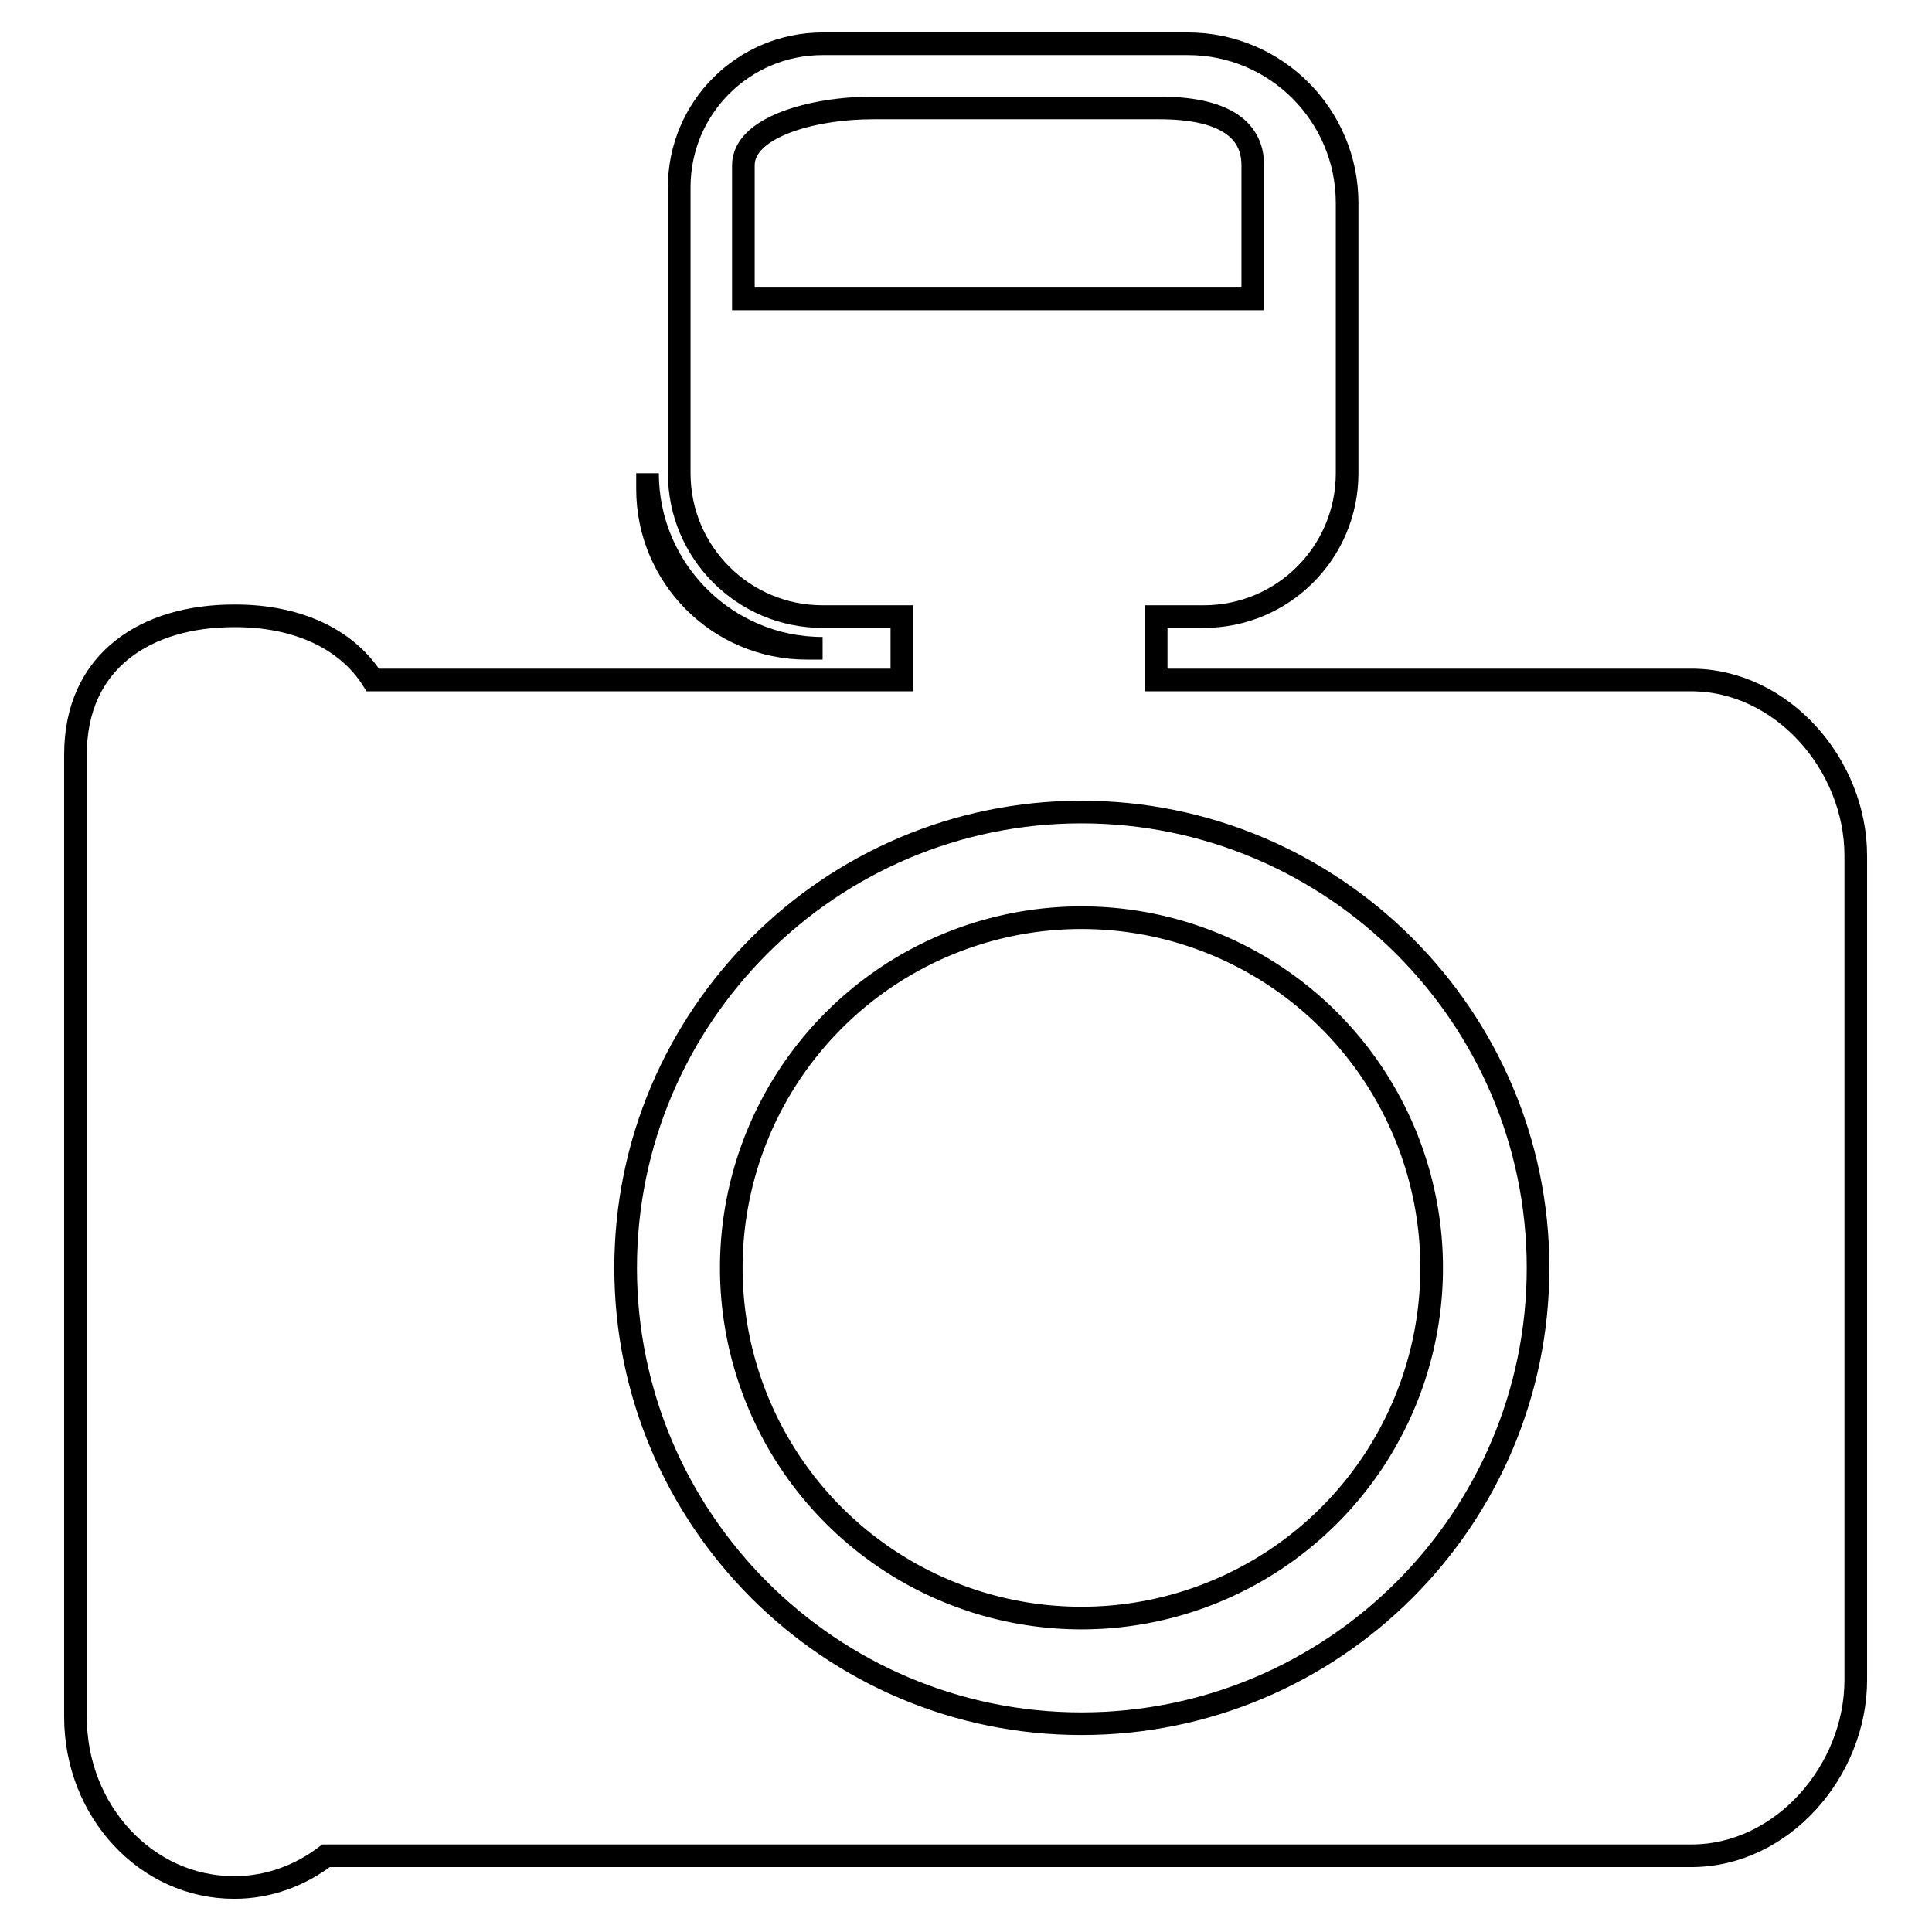 <?xml version="1.0" encoding="utf-8"?>
<!-- Svg Vector Icons : http://www.onlinewebfonts.com/icon -->
<!DOCTYPE svg PUBLIC "-//W3C//DTD SVG 1.1//EN" "http://www.w3.org/Graphics/SVG/1.1/DTD/svg11.dtd">
<svg version="1.1" xmlns="http://www.w3.org/2000/svg" xmlns:xlink="http://www.w3.org/1999/xlink" x="0px" y="0px" viewBox="0 0 256 256" enable-background="new 0 0 256 256" xml:space="preserve">
<g><g><g><g><path stroke-width="3" fill-opacity="0" stroke="#000000"  d="M31.2,81.6H31c-11.6,0-21,5.9-21,18.4v127.5c0,12.5,9.4,22.6,21,22.6h0.1c4.5,0,8.7-1.6,12.1-4.2h180.9c12.1,0,21.8-11.3,21.8-23.3V113.4c0-12.1-9.8-23.3-21.8-23.3h-70.9v-4.2v-4.2h6.3c10.5,0,19-8.5,19-19V26.9c0-11.6-9.4-21.1-21.1-21.1H109c-10.5,0-19,8.5-19,19v37.9c0,10.5,8.5,19,19,19h10.5v4.2v4.2H49.4C45.8,84.4,39,81.6,31.2,81.6z M98.5,39.5V21.9c0-5,9-7.6,17.2-7.6h37.9c8.2,0,12.4,2.6,12.4,7.6v17.7H98.5z M143.3,107.6c33.3,0,60.5,27.1,60.5,60.4c0,33.3-27.1,60.4-60.5,60.4c-33.3,0-60.4-27.1-60.4-60.4C82.9,134.7,110,107.6,143.3,107.6z"/><path stroke-width="3" fill-opacity="0" stroke="#000000"  d="M96.9 168a46.4 46.4 0 1 0 92.8 0a46.4 46.4 0 1 0 -92.8 0z"/><path stroke-width="3" fill-opacity="0" stroke="#000000"  d="M109,85.9c-12.8,0-23.2-10.4-23.2-23.2v2.1c0,11.6,9.4,21.1,21.1,21.1H109z"/></g></g><g></g><g></g><g></g><g></g><g></g><g></g><g></g><g></g><g></g><g></g><g></g><g></g><g></g><g></g><g></g></g></g>
</svg>